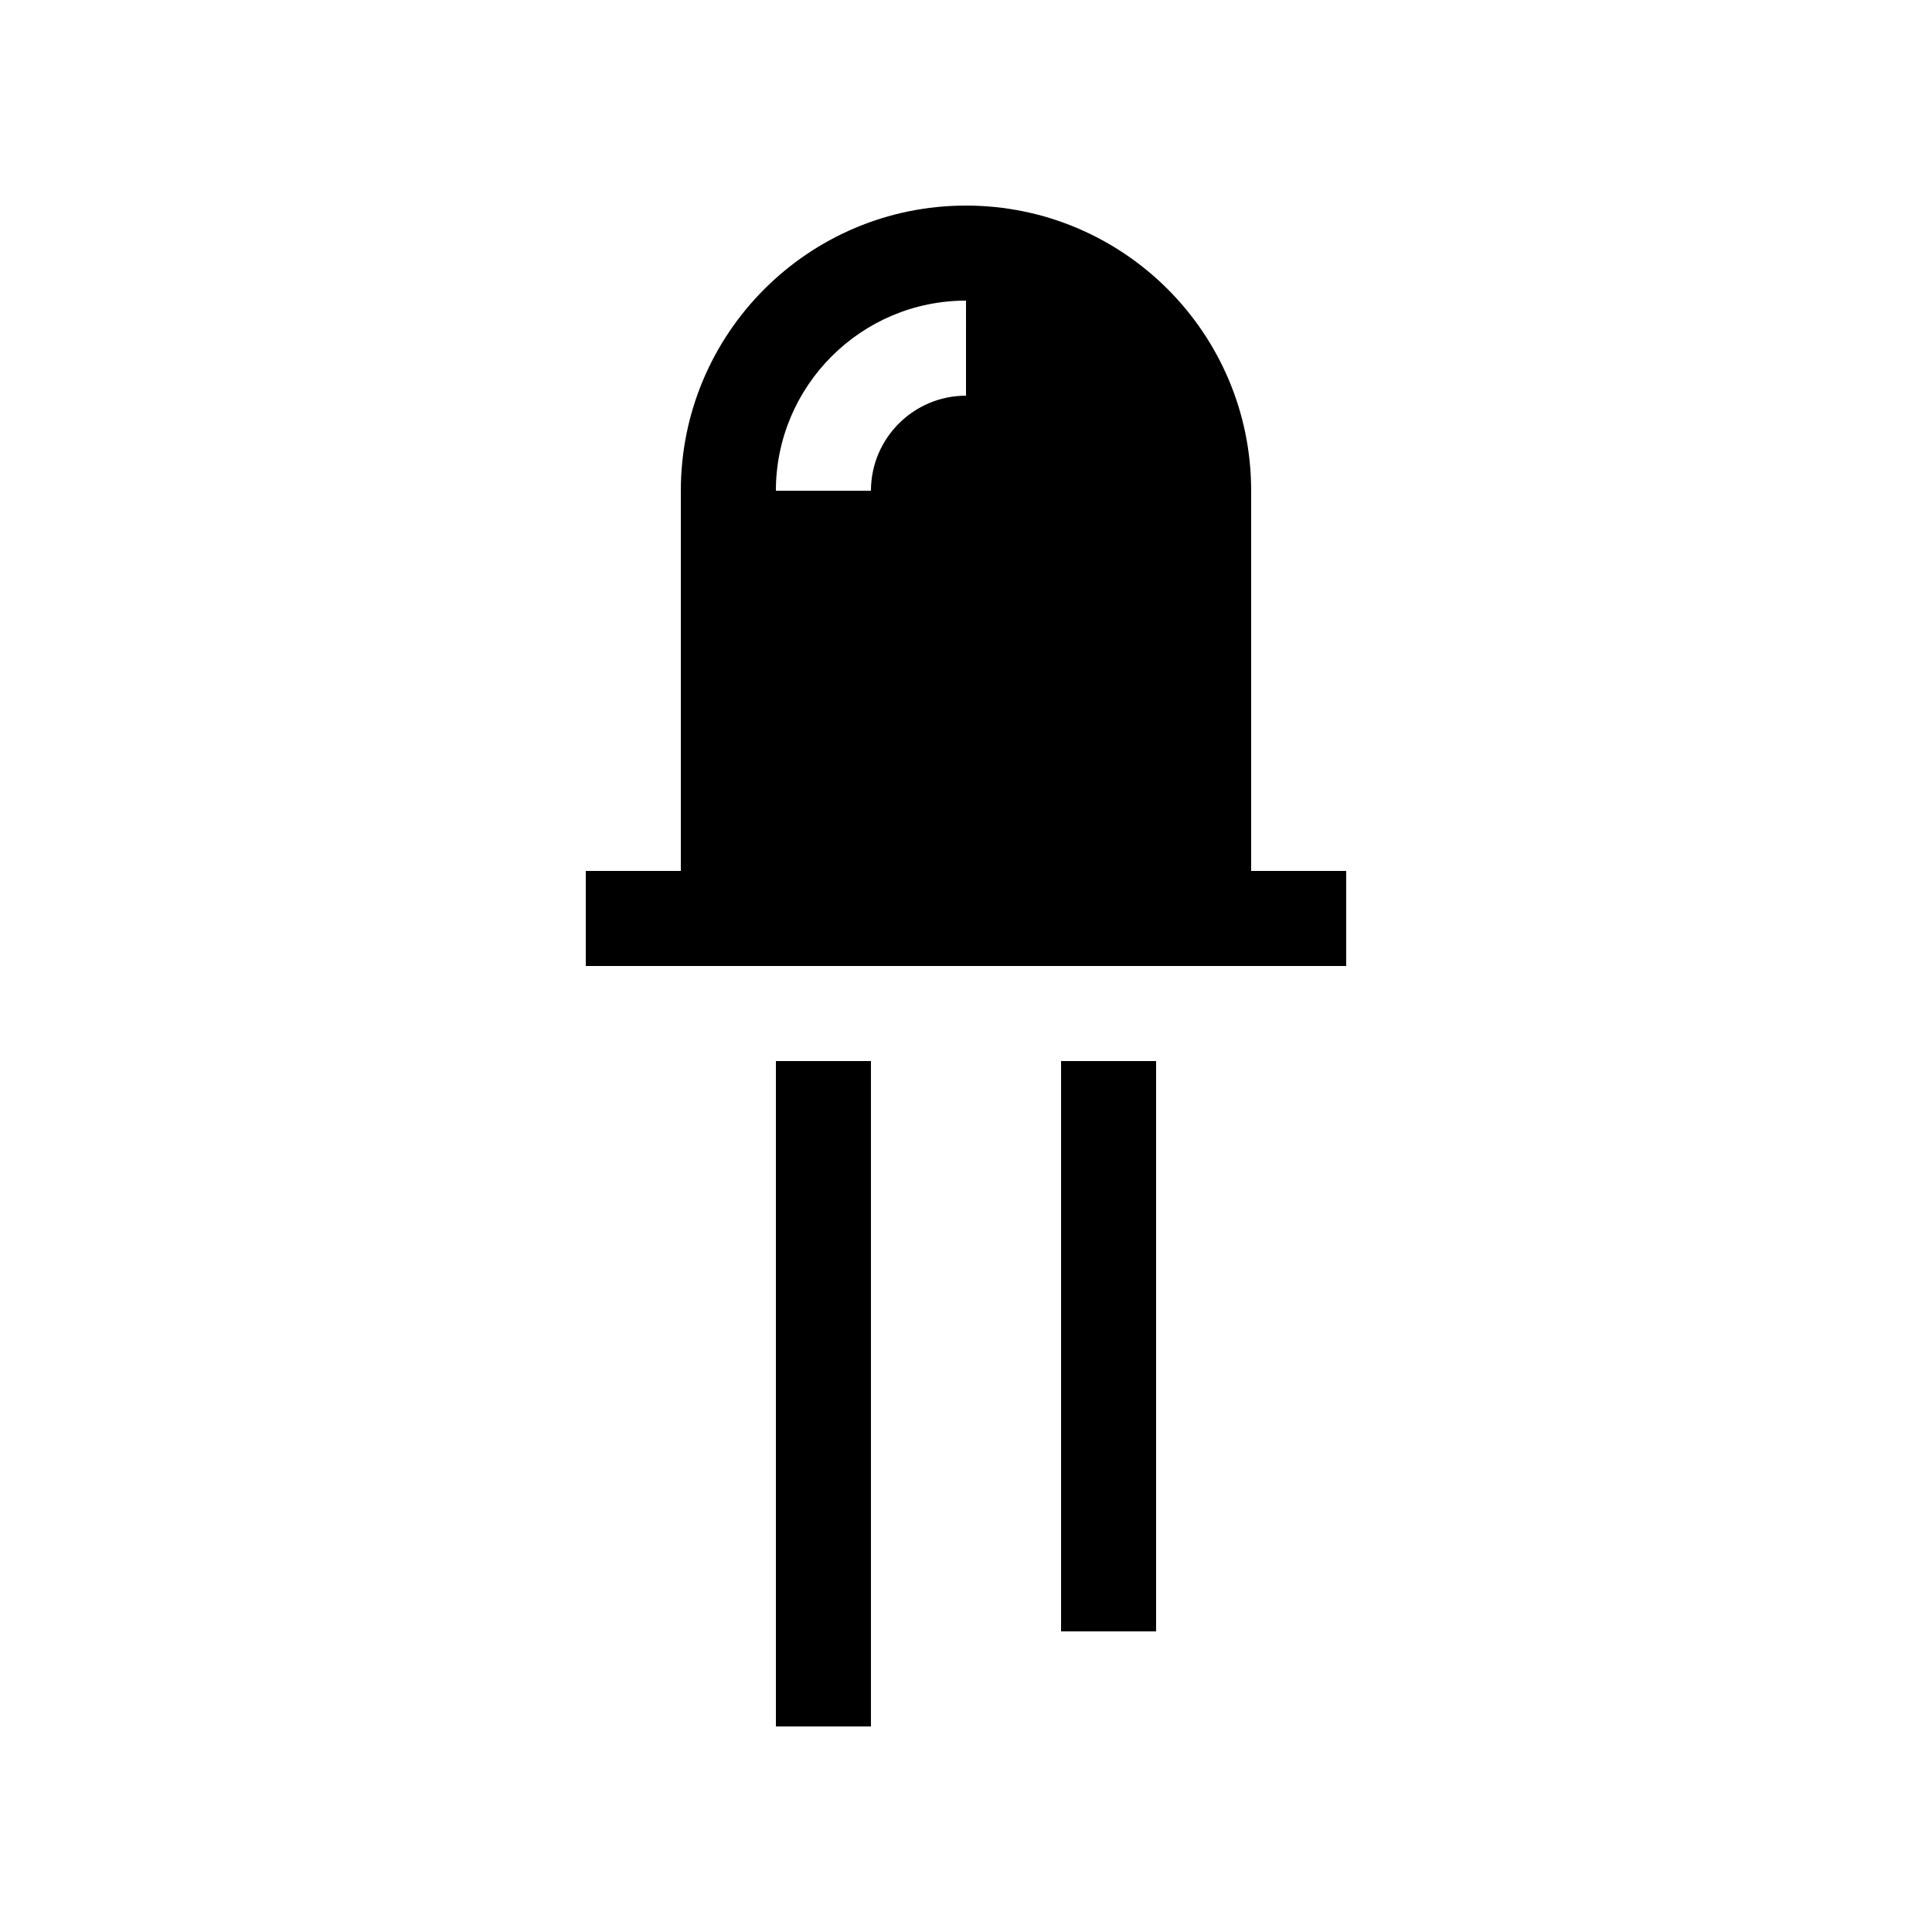 <?xml version="1.0" encoding="UTF-8"?>
<!-- Uploaded to: SVG Repo, www.svgrepo.com, Generator: SVG Repo Mixer Tools -->
<svg fill="#000000" width="800px" height="800px" version="1.1" viewBox="144 144 512 512" xmlns="http://www.w3.org/2000/svg">
 <g>
  <path d="m349.62 425.19h25.191v176.34h-25.191z"/>
  <path d="m425.19 425.19h25.191v151.14h-25.191z"/>
  <path d="m475.57 374.81v-100.76c0-41.734-33.836-75.57-75.57-75.57-41.738 0-75.574 33.836-75.574 75.57v100.76h-25.188v25.191h201.52v-25.191zm-75.57-125.95c-13.891 0-25.191 11.301-25.191 25.191h-25.191c0-27.781 22.602-50.383 50.383-50.383z"/>
 </g>
</svg>